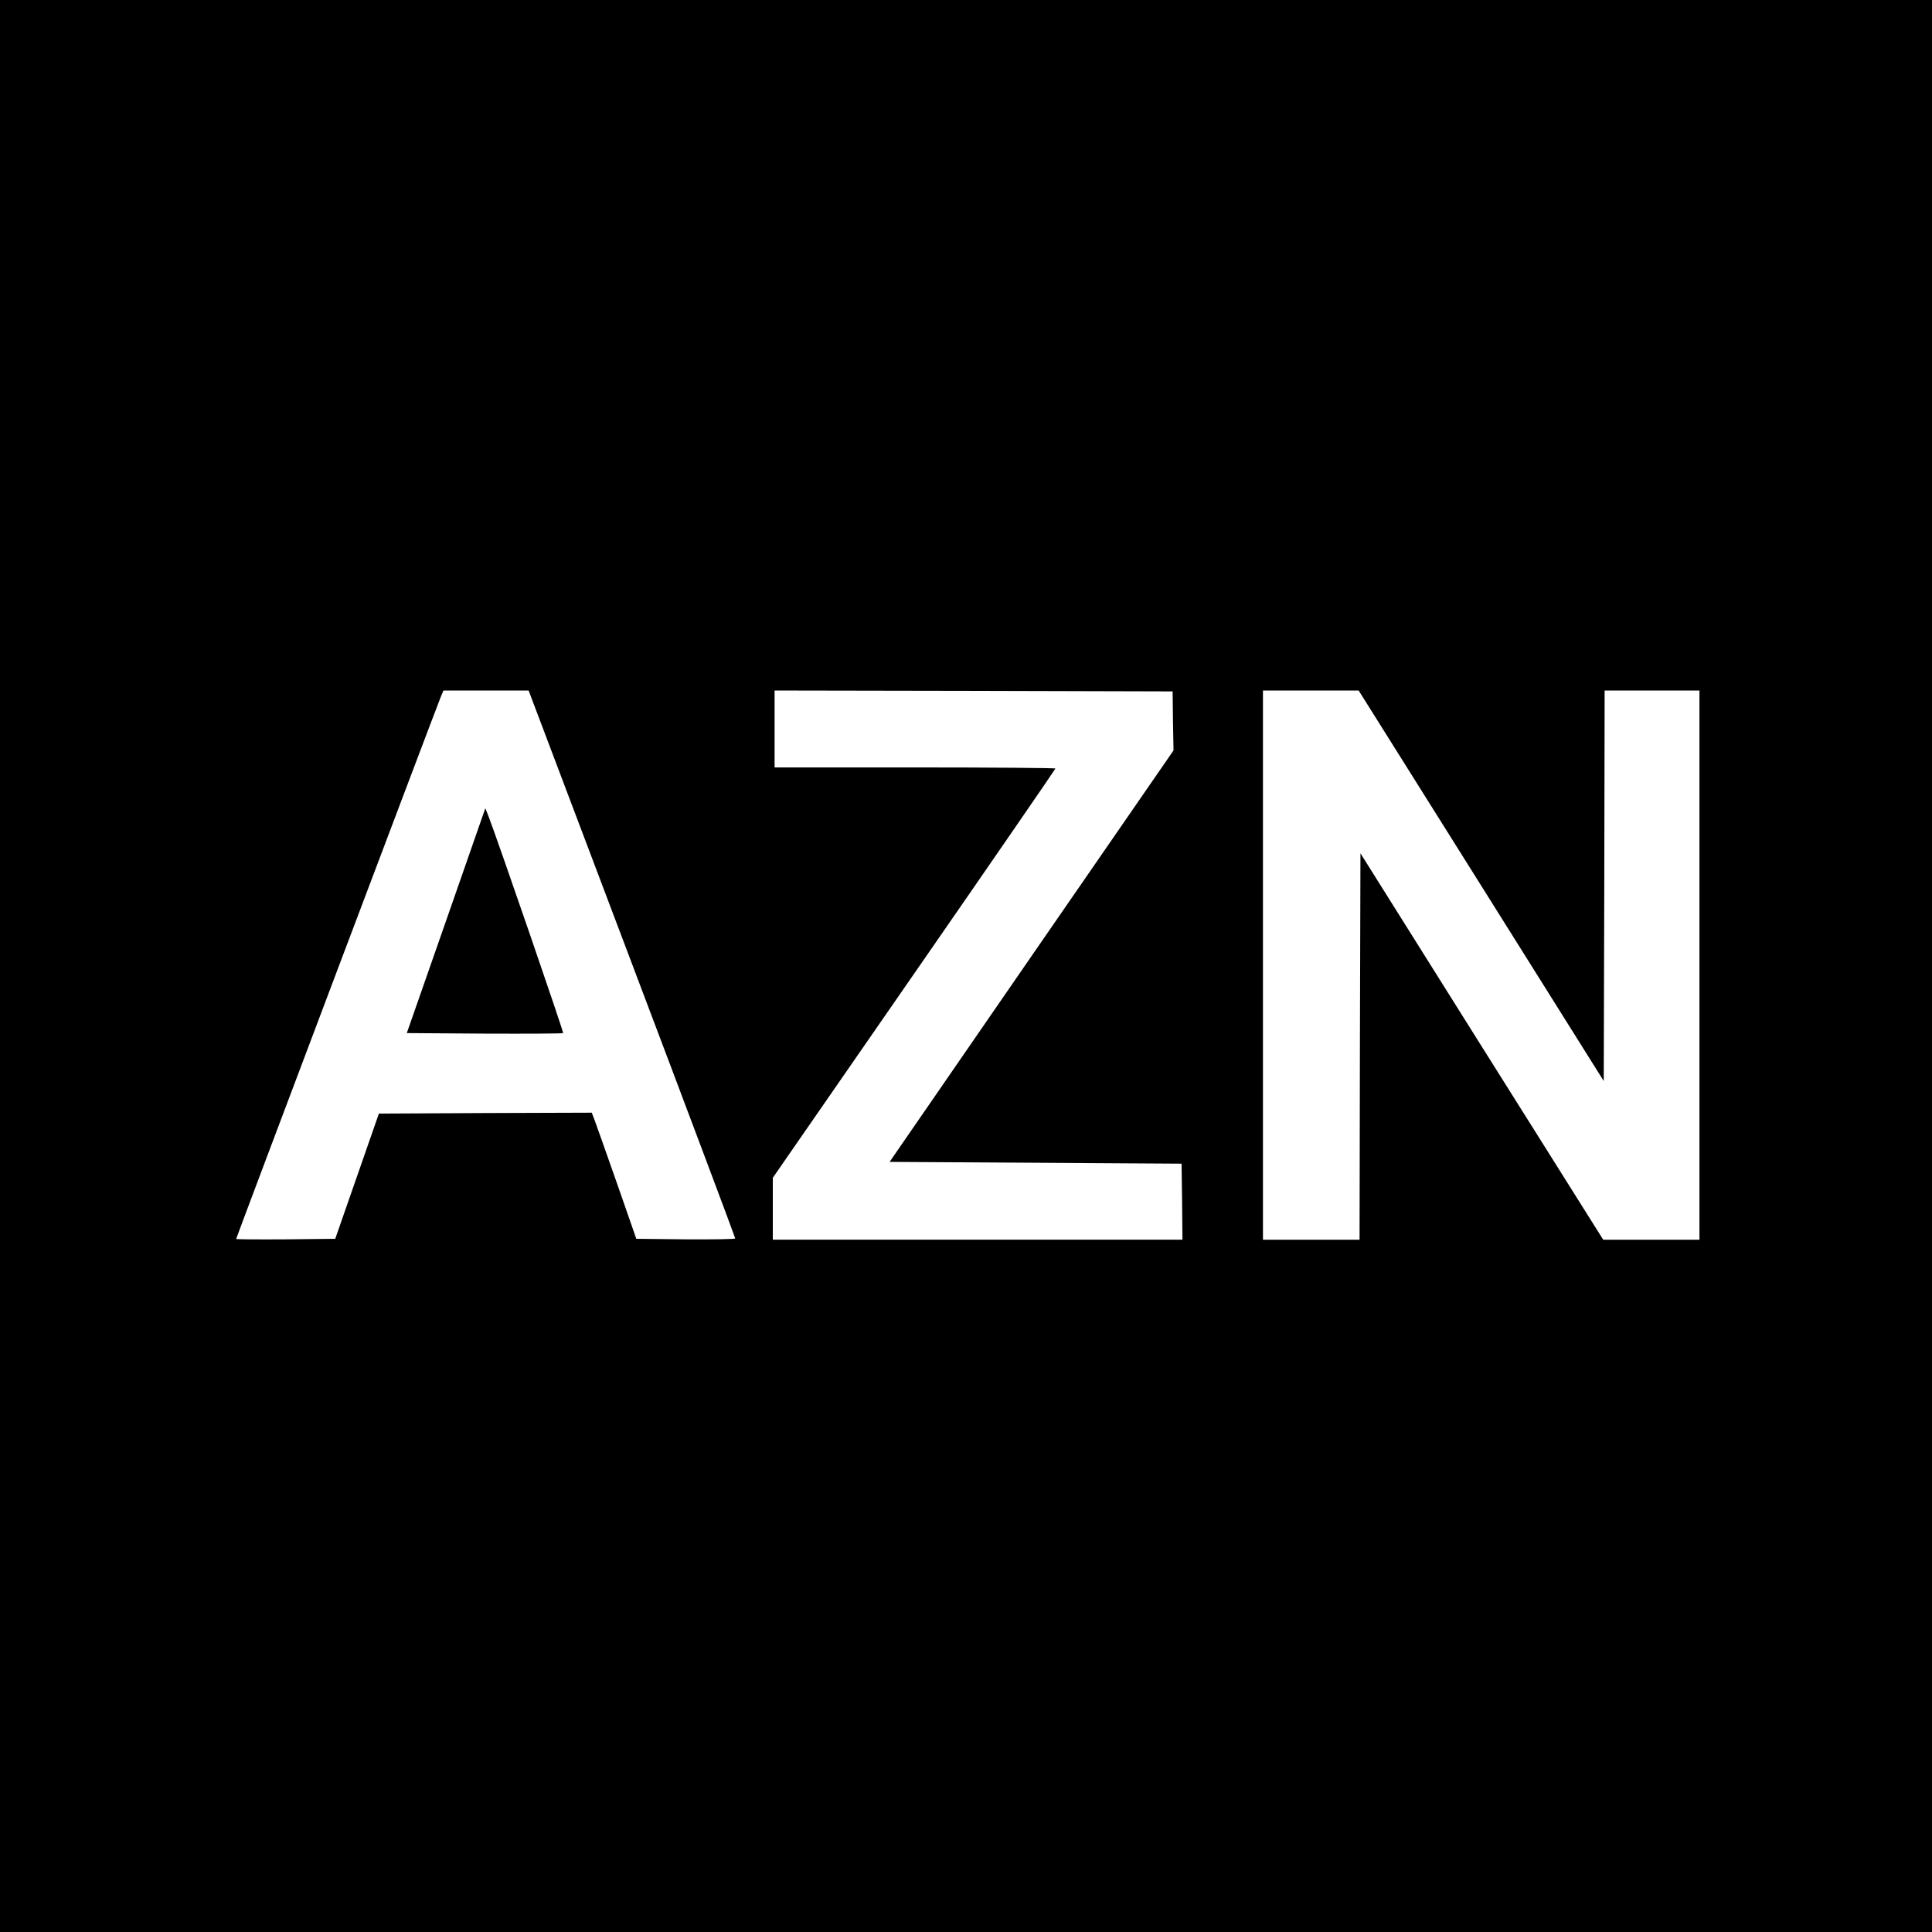 <?xml version="1.0" standalone="no"?>
<!DOCTYPE svg PUBLIC "-//W3C//DTD SVG 20010904//EN"
 "http://www.w3.org/TR/2001/REC-SVG-20010904/DTD/svg10.dtd">
<svg version="1.0" xmlns="http://www.w3.org/2000/svg"
 width="1080pt" height="1080pt" viewBox="0 0 1080 1080"
 preserveAspectRatio="xMidYMid meet">

<g transform="translate(0,1080) scale(0.1,-0.1)"
fill="#000000" stroke="none">
<path d="M0 5400 l0 -5400 5400 0 5400 0 0 5400 0 5400 -5400 0 -5400 0 0
-5400z m3533 12 c318 -840 577 -1530 577 -1535 0 -4 -124 -6 -276 -5 l-277 3
-108 310 c-60 171 -116 329 -125 353 l-16 42 -595 -2 -595 -3 -122 -350 -122
-350 -277 -3 c-152 -1 -277 0 -277 2 0 6 1124 2983 1145 3033 l14 33 238 0
238 0 578 -1528z m3024 1358 l3 -165 -794 -1150 -793 -1150 816 -5 816 -5 3
-212 2 -213 -1145 0 -1145 0 0 173 0 173 790 1141 c435 628 790 1144 790 1147
0 3 -353 6 -785 6 l-785 0 0 215 0 215 1113 -2 1112 -3 2 -165z m1723 -921
l685 -1092 3 1092 2 1091 265 0 265 0 0 -1535 0 -1535 -269 0 -269 0 -679
1080 -678 1080 -3 -1080 -2 -1080 -270 0 -270 0 0 1535 0 1535 268 0 267 0
685 -1091z"/>
<path d="M2494 5654 l-220 -629 435 -3 c239 -1 436 0 439 3 4 4 -363 1071
-418 1214 l-17 43 -219 -628z"/>
</g>
</svg>
